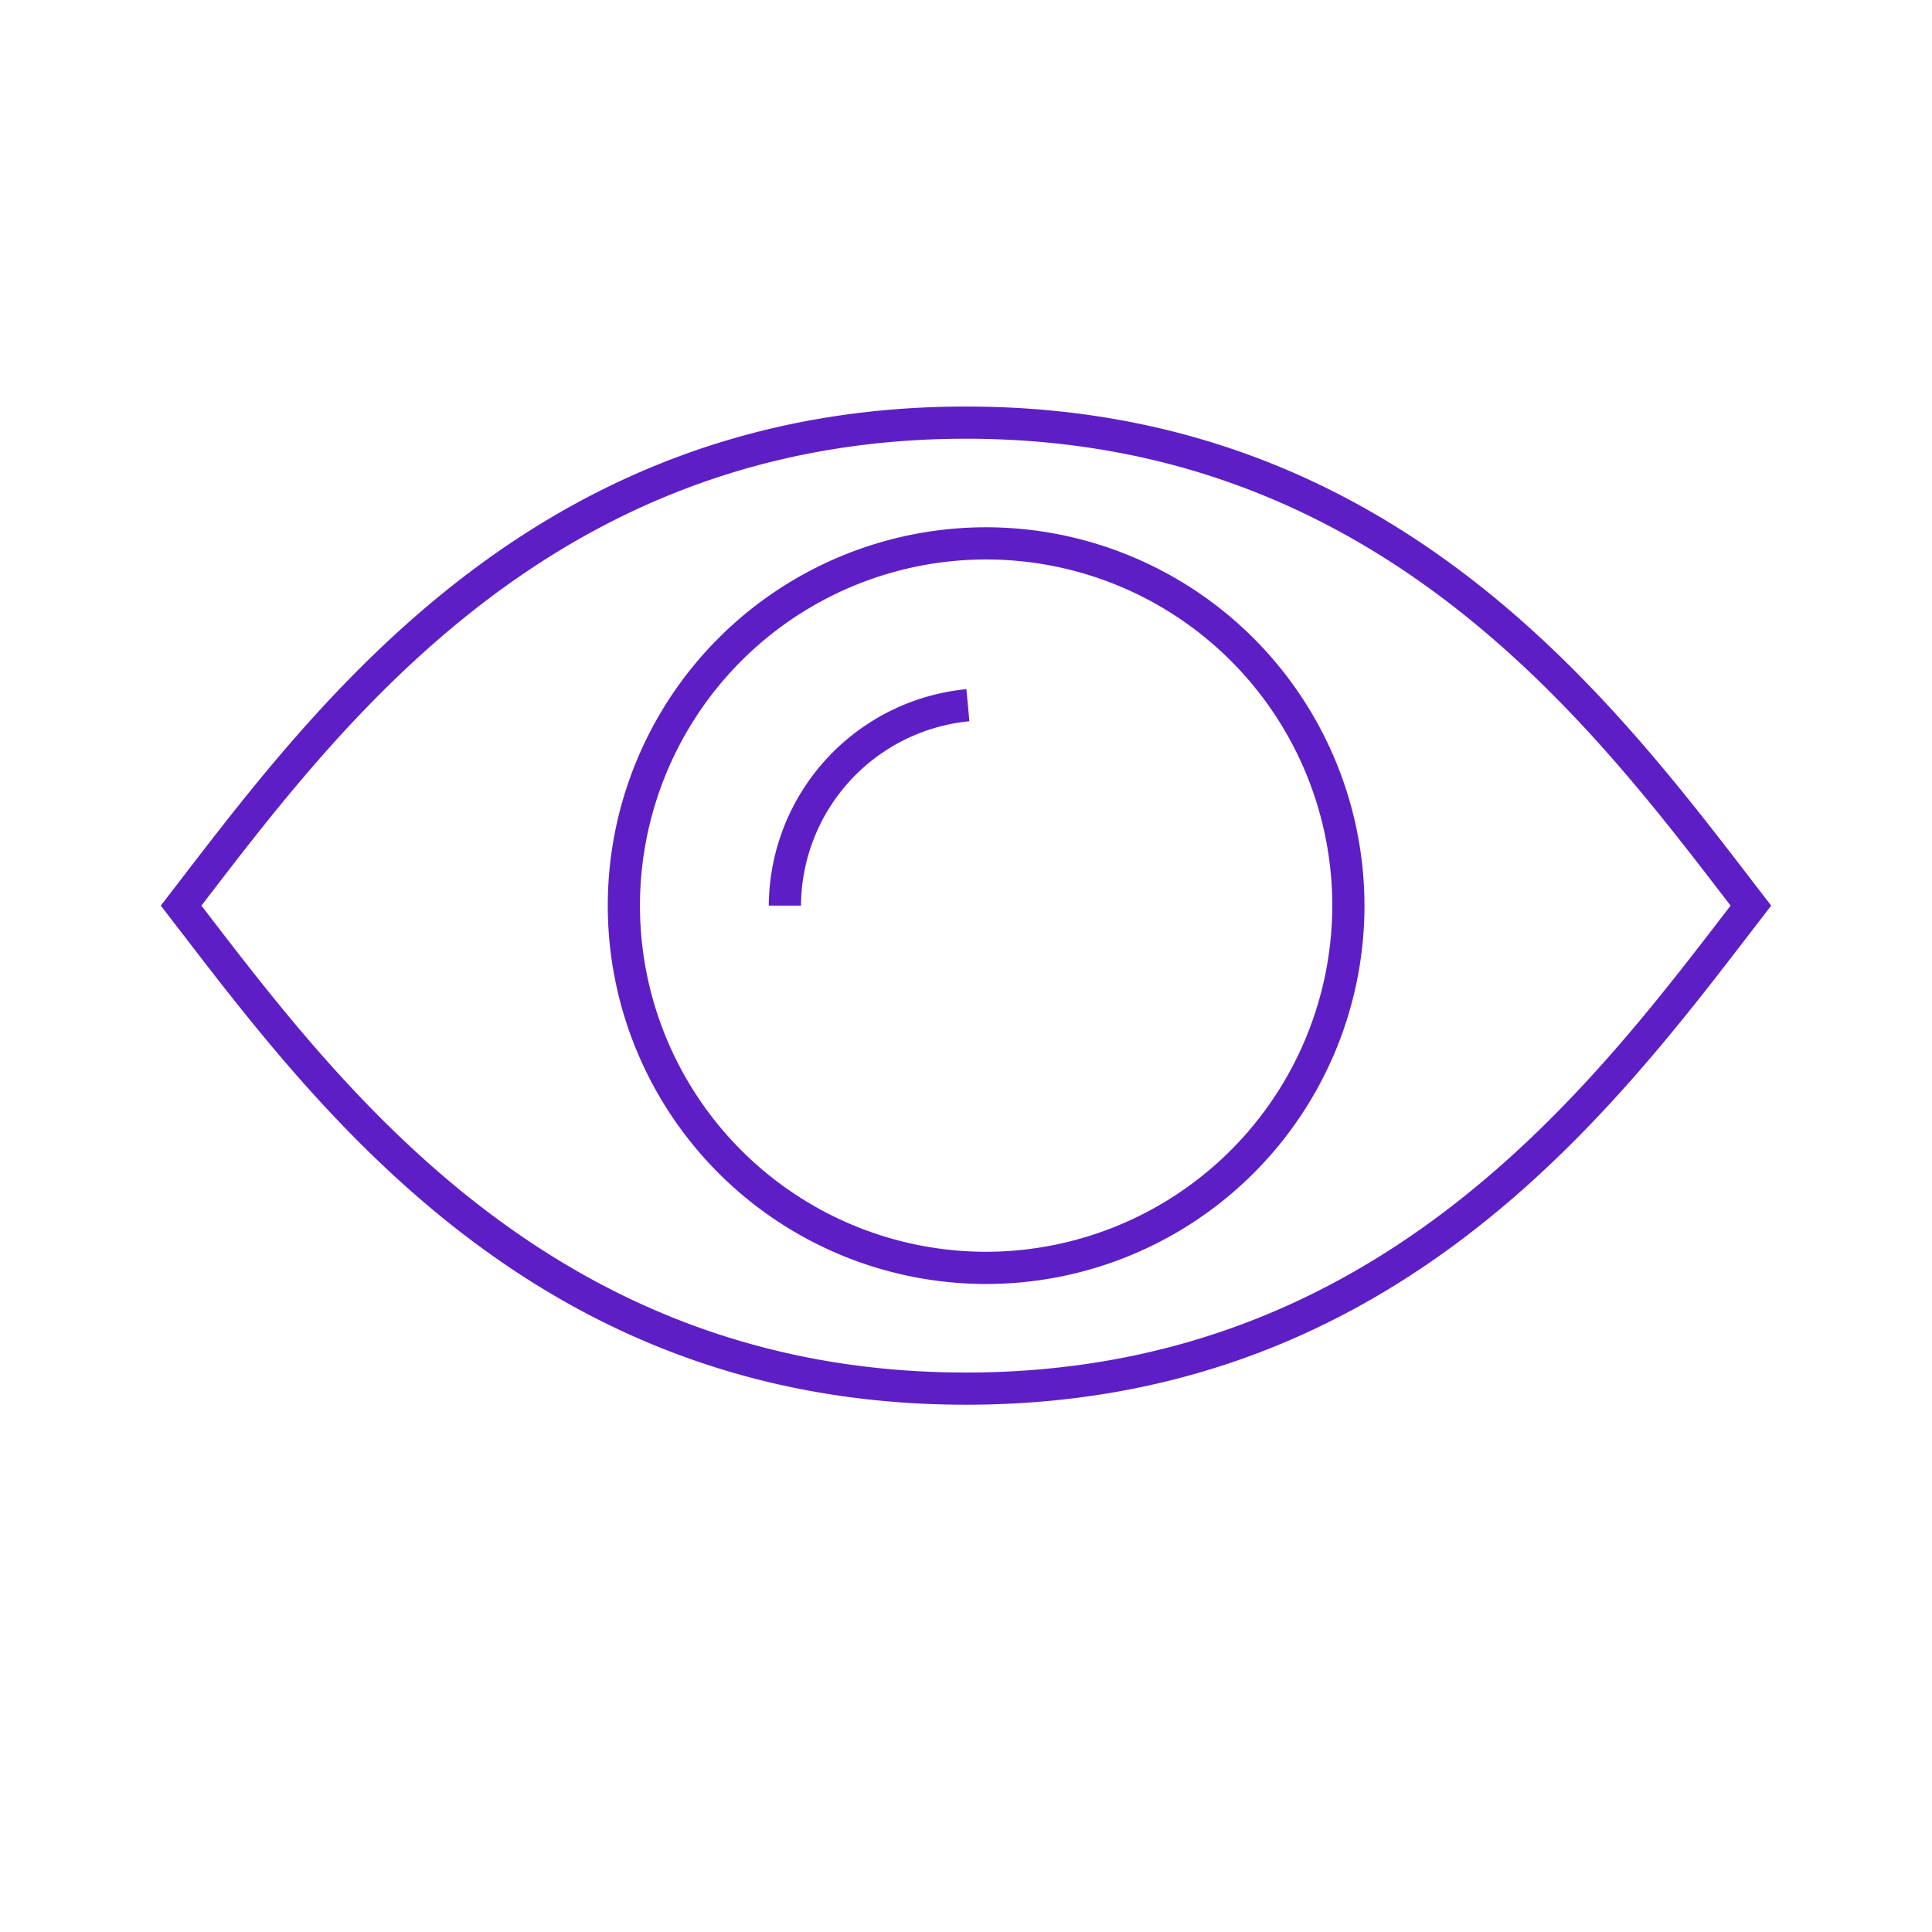 <?xml version="1.0" encoding="UTF-8"?>
<svg xmlns:xlink="http://www.w3.org/1999/xlink" xmlns="http://www.w3.org/2000/svg" id="icon-ui-svg" class="icon-ui-svg" viewBox="0 0 48 48" width="48" height="48">
  <path style="" d="M43.503 21.848C39.91 17.17 34.483 10.1 24 10.1S8.089 17.17 4.497 21.848l-.502.652.502.652C8.09 27.83 13.517 34.9 24 34.9s15.911-7.07 19.503-11.748l.502-.652zm-.634.817C39.373 27.219 34.089 34.1 24 34.1S8.627 27.219 5.131 22.665l-.127-.165.127-.165C8.627 17.781 13.911 10.9 24 10.9s15.373 6.881 18.869 11.435l.127.165zM24.5 13.1a9.4 9.4 0 1 0 9.4 9.4 9.41 9.41 0 0 0-9.4-9.4zm0 18a8.6 8.6 0 1 1 8.6-8.6 8.61 8.61 0 0 1-8.6 8.6zm-.489-13.978l.073.797A4.631 4.631 0 0 0 19.9 22.5h-.8a5.437 5.437 0 0 1 4.911-5.378z" id="icon-ui-svg--base" fill="#5D1FC5"></path>
</svg>
